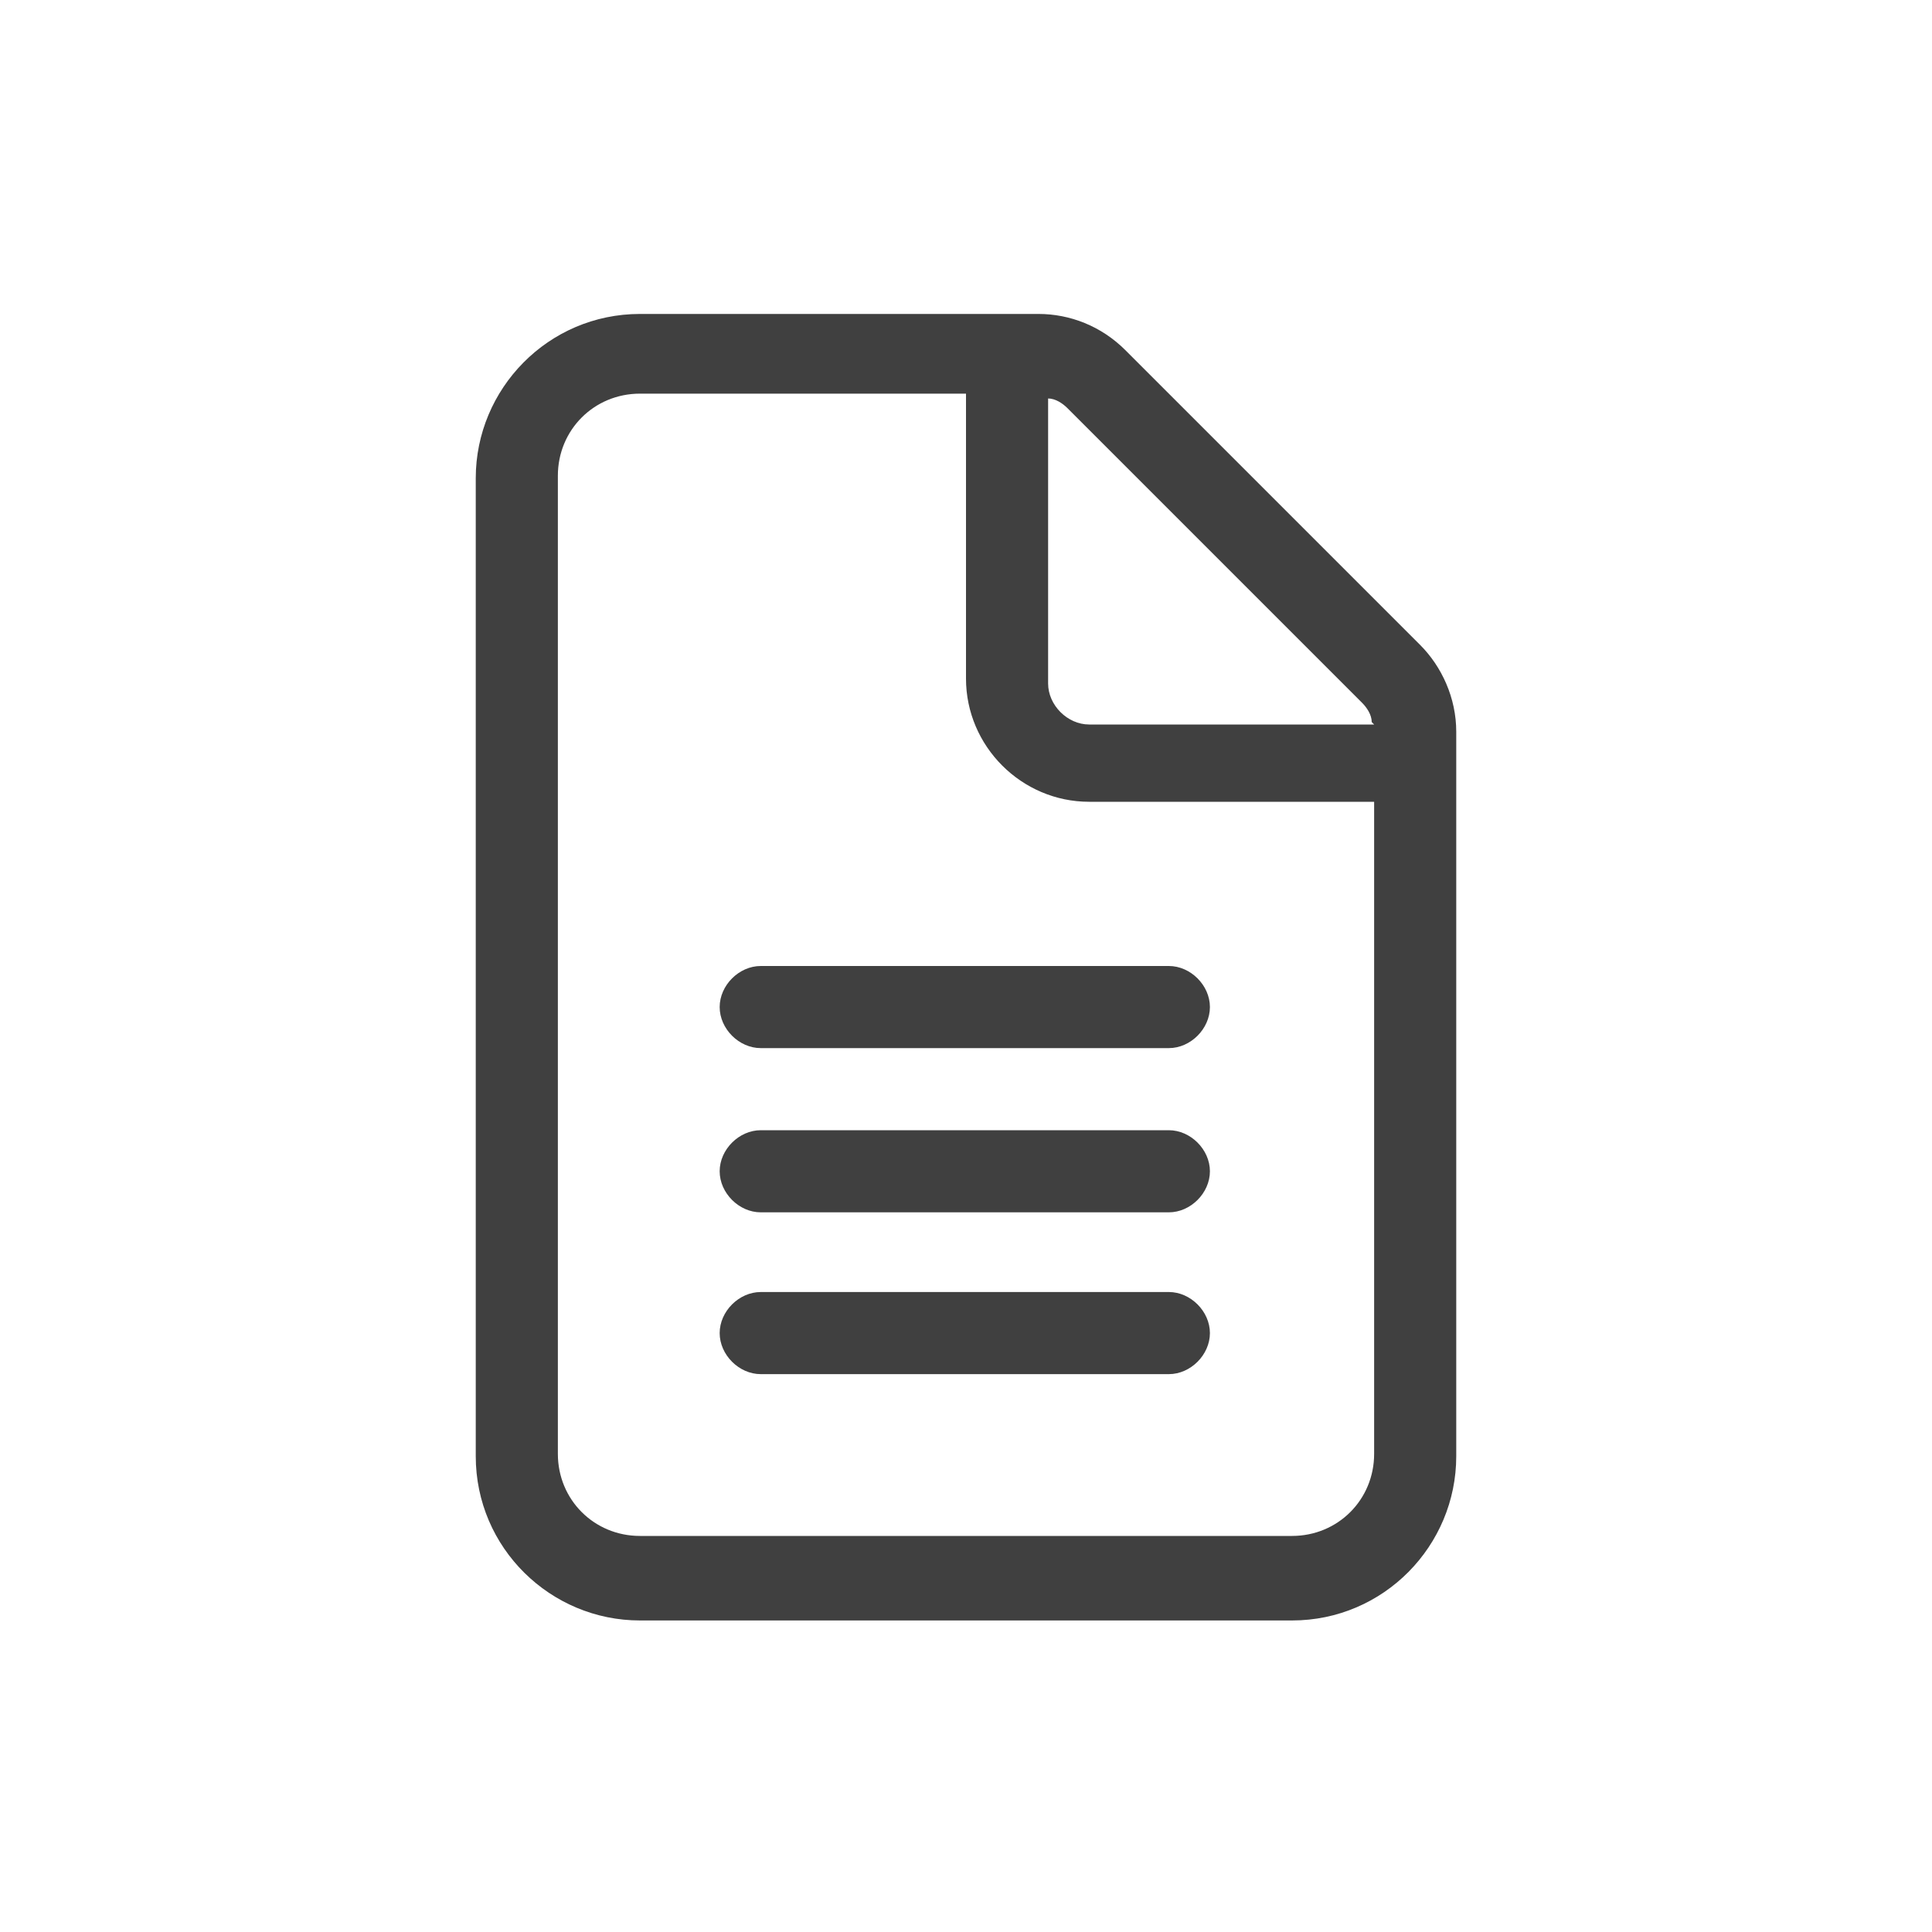 <?xml version="1.0" encoding="UTF-8"?>
<svg xmlns="http://www.w3.org/2000/svg" version="1.1" viewBox="0 0 80 80">
  <defs>
    <style>
      .cls-1 {
        fill: #404040;
      }
    </style>
  </defs>
  <!-- Generator: Adobe Illustrator 28.6.0, SVG Export Plug-In . SVG Version: 1.2.0 Build 709)  -->
  <g>
    <g id="Laag_1">
      <path class="cls-1" d="M43,13c1.3,0,2.6.5,3.6,1.5l12.2,12.2c.9.9,1.5,2.2,1.5,3.6v30c0,3.7-3,6.8-6.8,6.8h-27c-3.7,0-6.8-3-6.8-6.8V19.8c0-3.7,3-6.8,6.8-6.8h16.5ZM56.9,60.2v-27h-11.8c-2.8,0-5.1-2.3-5.1-5.1v-11.8h-13.5c-1.9,0-3.4,1.5-3.4,3.4v40.5c0,1.9,1.5,3.4,3.4,3.4h27c1.9,0,3.4-1.5,3.4-3.4ZM48.4,40c.9,0,1.7.8,1.7,1.7s-.8,1.7-1.7,1.7h-16.9c-.9,0-1.7-.8-1.7-1.7s.8-1.7,1.7-1.7h16.9ZM48.4,46.8c.9,0,1.7.8,1.7,1.7s-.8,1.7-1.7,1.7h-16.9c-.9,0-1.7-.8-1.7-1.7s.8-1.7,1.7-1.7h16.9ZM48.4,53.5c.9,0,1.7.8,1.7,1.7s-.8,1.7-1.7,1.7h-16.9c-.9,0-1.7-.8-1.7-1.7s.8-1.7,1.7-1.7h16.9ZM56.8,29.9c0-.3-.2-.6-.4-.8l-12.2-12.2c-.2-.2-.5-.4-.8-.4v11.8c0,.9.8,1.7,1.7,1.7h11.8Z"/>
    </g>
  </g>
</svg>